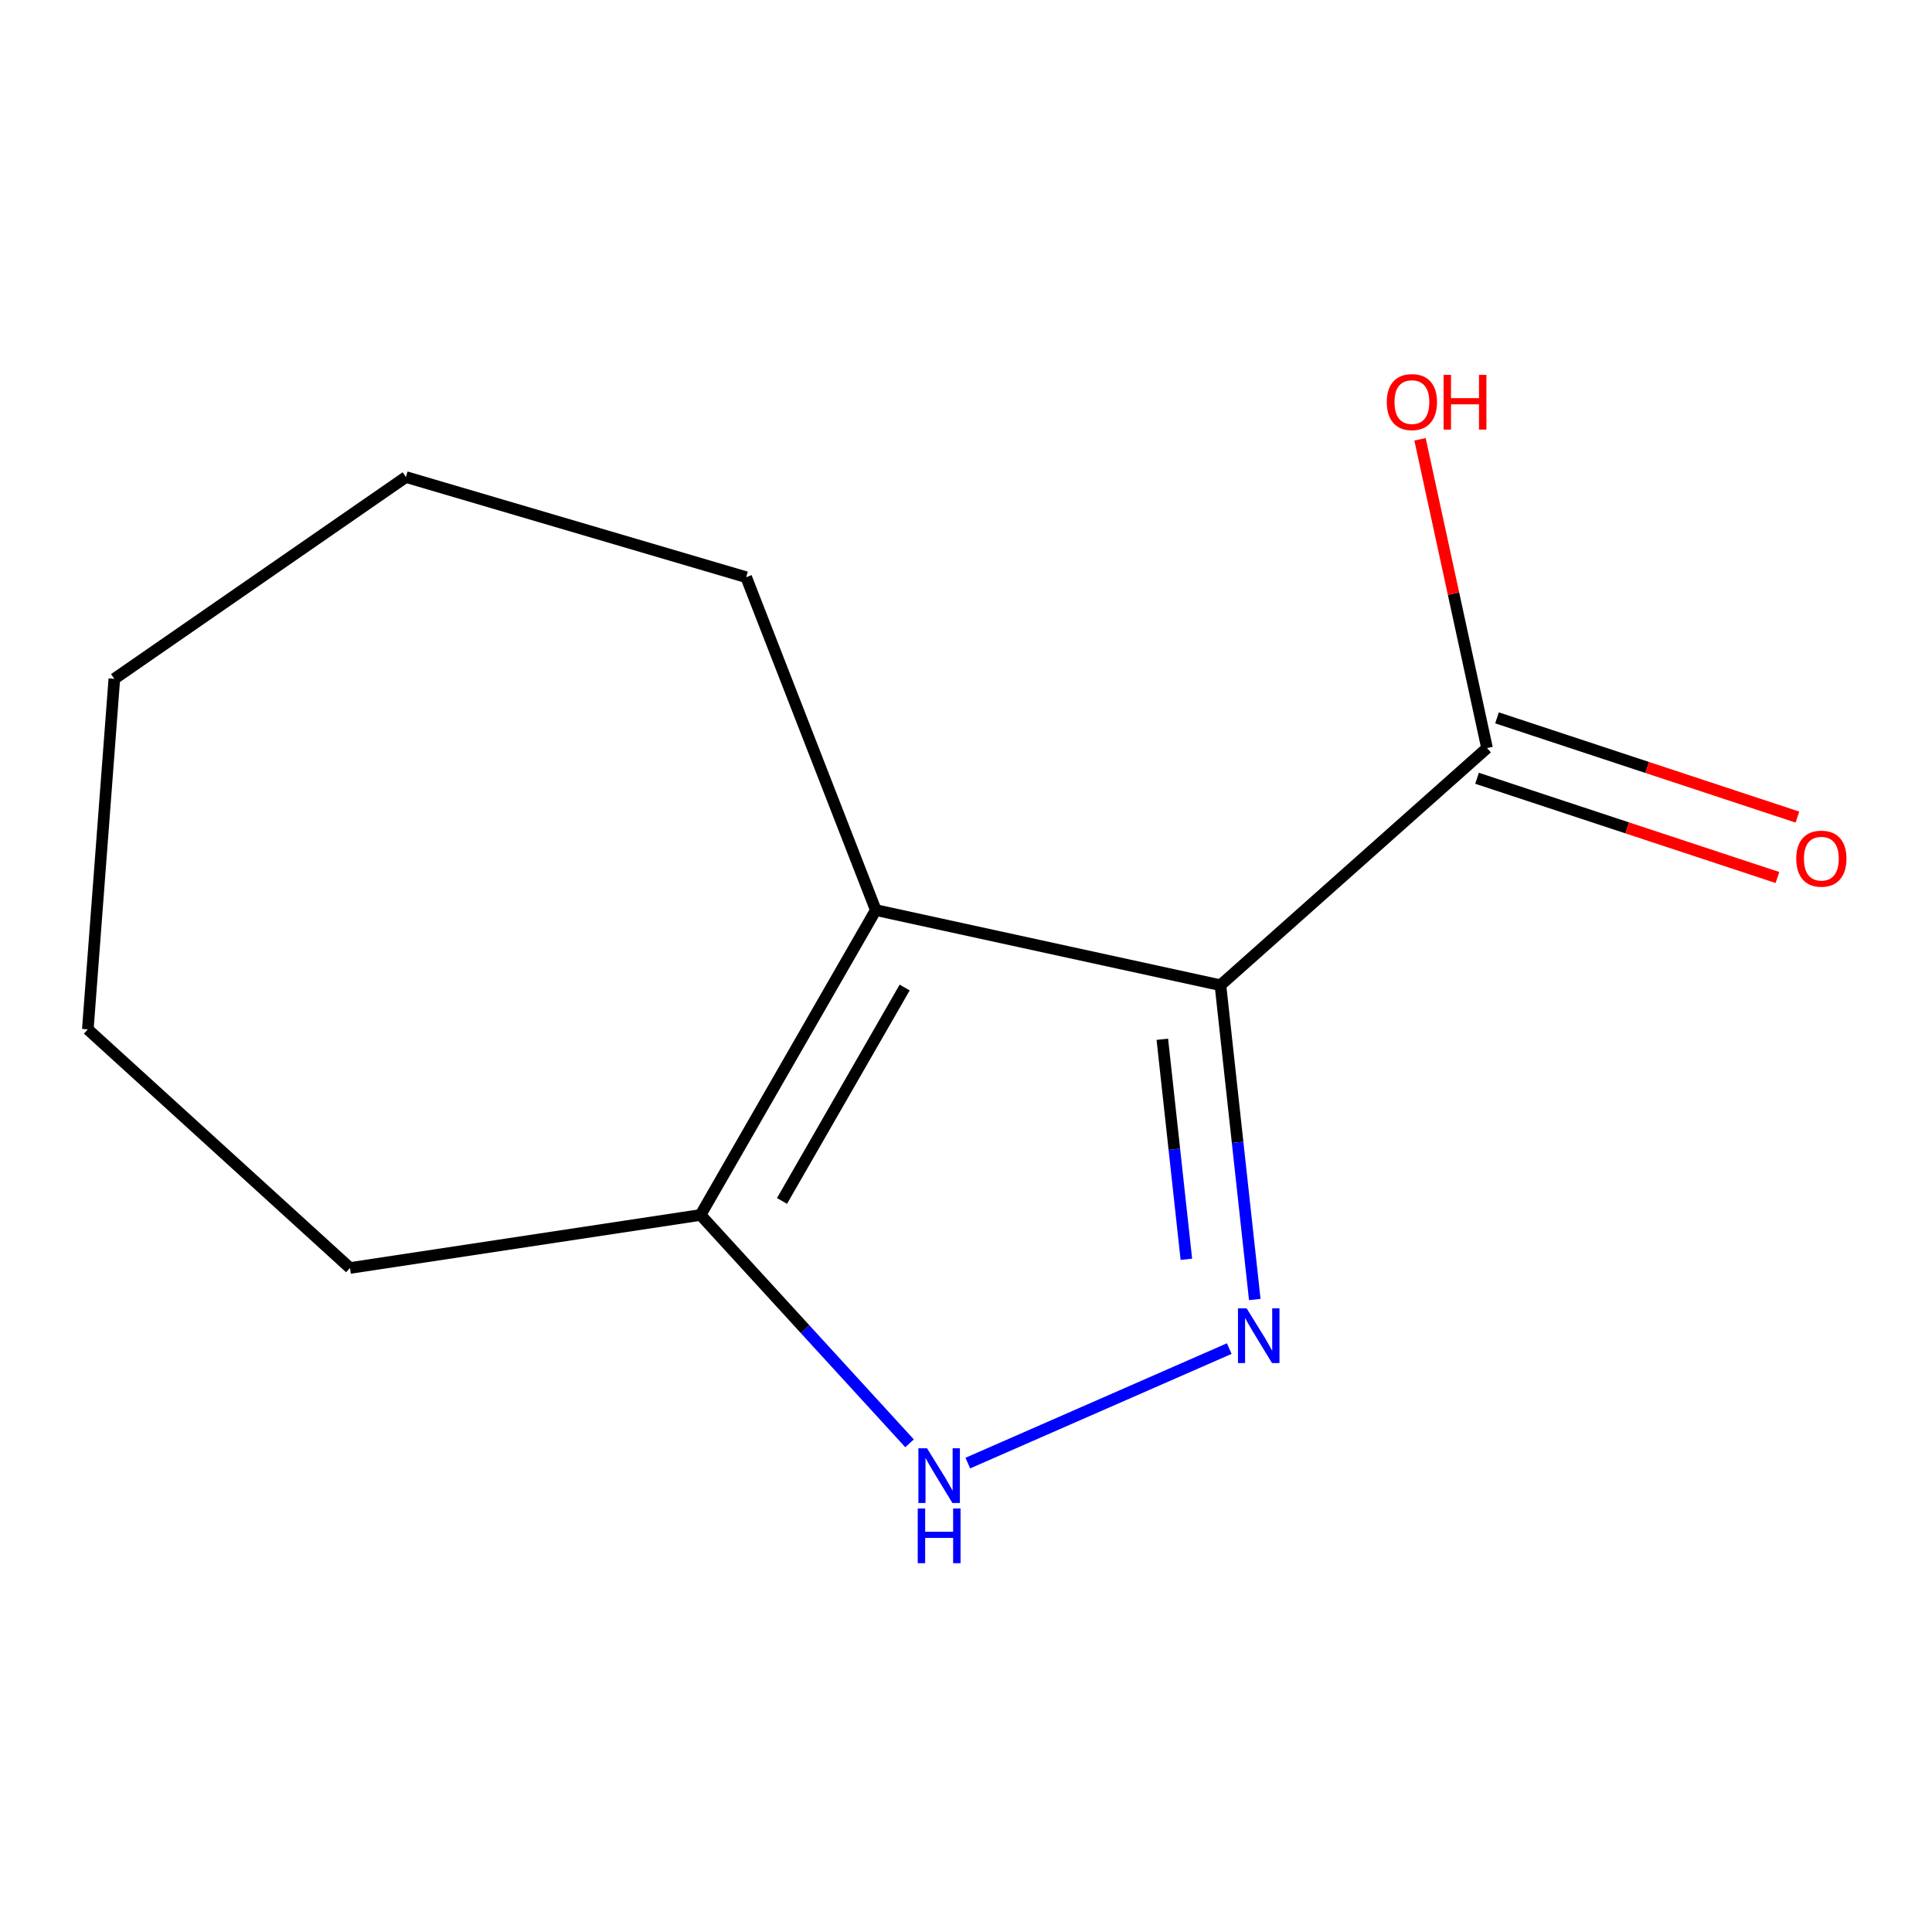 <?xml version='1.0' encoding='iso-8859-1'?>
<svg version='1.1' baseProfile='full'
              xmlns='http://www.w3.org/2000/svg'
                      xmlns:rdkit='http://www.rdkit.org/xml'
                      xmlns:xlink='http://www.w3.org/1999/xlink'
                  xml:space='preserve'
width='1000px' height='1000px' viewBox='0 0 1000 1000'>
<!-- END OF HEADER -->
<rect style='opacity:1.0;fill:#FFFFFF;stroke:none' width='1000' height='1000' x='0' y='0'> </rect>
<path class='bond-0' d='M 631.695,509.941 L 640.581,591.284' style='fill:none;fill-rule:evenodd;stroke:#000000;stroke-width:6px;stroke-linecap:butt;stroke-linejoin:miter;stroke-opacity:1' />
<path class='bond-0' d='M 640.581,591.284 L 649.467,672.628' style='fill:none;fill-rule:evenodd;stroke:#0000FF;stroke-width:6px;stroke-linecap:butt;stroke-linejoin:miter;stroke-opacity:1' />
<path class='bond-0' d='M 601.619,537.921 L 607.839,594.861' style='fill:none;fill-rule:evenodd;stroke:#000000;stroke-width:6px;stroke-linecap:butt;stroke-linejoin:miter;stroke-opacity:1' />
<path class='bond-0' d='M 607.839,594.861 L 614.059,651.801' style='fill:none;fill-rule:evenodd;stroke:#0000FF;stroke-width:6px;stroke-linecap:butt;stroke-linejoin:miter;stroke-opacity:1' />
<path class='bond-1' d='M 631.695,509.941 L 453.305,471.057' style='fill:none;fill-rule:evenodd;stroke:#000000;stroke-width:6px;stroke-linecap:butt;stroke-linejoin:miter;stroke-opacity:1' />
<path class='bond-4' d='M 631.695,509.941 L 769.682,387.196' style='fill:none;fill-rule:evenodd;stroke:#000000;stroke-width:6px;stroke-linecap:butt;stroke-linejoin:miter;stroke-opacity:1' />
<path class='bond-2' d='M 636.257,698.031 L 500.934,757.295' style='fill:none;fill-rule:evenodd;stroke:#0000FF;stroke-width:6px;stroke-linecap:butt;stroke-linejoin:miter;stroke-opacity:1' />
<path class='bond-3' d='M 453.305,471.057 L 362.6,628.861' style='fill:none;fill-rule:evenodd;stroke:#000000;stroke-width:6px;stroke-linecap:butt;stroke-linejoin:miter;stroke-opacity:1' />
<path class='bond-3' d='M 468.255,511.141 L 404.762,621.604' style='fill:none;fill-rule:evenodd;stroke:#000000;stroke-width:6px;stroke-linecap:butt;stroke-linejoin:miter;stroke-opacity:1' />
<path class='bond-7' d='M 453.305,471.057 L 386.224,298.76' style='fill:none;fill-rule:evenodd;stroke:#000000;stroke-width:6px;stroke-linecap:butt;stroke-linejoin:miter;stroke-opacity:1' />
<path class='bond-12' d='M 470.783,747.062 L 416.692,687.962' style='fill:none;fill-rule:evenodd;stroke:#0000FF;stroke-width:6px;stroke-linecap:butt;stroke-linejoin:miter;stroke-opacity:1' />
<path class='bond-12' d='M 416.692,687.962 L 362.6,628.861' style='fill:none;fill-rule:evenodd;stroke:#000000;stroke-width:6px;stroke-linecap:butt;stroke-linejoin:miter;stroke-opacity:1' />
<path class='bond-8' d='M 362.6,628.861 L 181.155,656.309' style='fill:none;fill-rule:evenodd;stroke:#000000;stroke-width:6px;stroke-linecap:butt;stroke-linejoin:miter;stroke-opacity:1' />
<path class='bond-5' d='M 764.517,402.833 L 842.262,428.515' style='fill:none;fill-rule:evenodd;stroke:#000000;stroke-width:6px;stroke-linecap:butt;stroke-linejoin:miter;stroke-opacity:1' />
<path class='bond-5' d='M 842.262,428.515 L 920.008,454.198' style='fill:none;fill-rule:evenodd;stroke:#FF0000;stroke-width:6px;stroke-linecap:butt;stroke-linejoin:miter;stroke-opacity:1' />
<path class='bond-5' d='M 774.848,371.558 L 852.593,397.241' style='fill:none;fill-rule:evenodd;stroke:#000000;stroke-width:6px;stroke-linecap:butt;stroke-linejoin:miter;stroke-opacity:1' />
<path class='bond-5' d='M 852.593,397.241 L 930.339,422.923' style='fill:none;fill-rule:evenodd;stroke:#FF0000;stroke-width:6px;stroke-linecap:butt;stroke-linejoin:miter;stroke-opacity:1' />
<path class='bond-6' d='M 769.682,387.196 L 752.34,307.288' style='fill:none;fill-rule:evenodd;stroke:#000000;stroke-width:6px;stroke-linecap:butt;stroke-linejoin:miter;stroke-opacity:1' />
<path class='bond-6' d='M 752.34,307.288 L 734.997,227.381' style='fill:none;fill-rule:evenodd;stroke:#FF0000;stroke-width:6px;stroke-linecap:butt;stroke-linejoin:miter;stroke-opacity:1' />
<path class='bond-9' d='M 386.224,298.76 L 210.121,246.921' style='fill:none;fill-rule:evenodd;stroke:#000000;stroke-width:6px;stroke-linecap:butt;stroke-linejoin:miter;stroke-opacity:1' />
<path class='bond-10' d='M 181.155,656.309 L 45.455,532.795' style='fill:none;fill-rule:evenodd;stroke:#000000;stroke-width:6px;stroke-linecap:butt;stroke-linejoin:miter;stroke-opacity:1' />
<path class='bond-11' d='M 210.121,246.921 L 59.178,351.368' style='fill:none;fill-rule:evenodd;stroke:#000000;stroke-width:6px;stroke-linecap:butt;stroke-linejoin:miter;stroke-opacity:1' />
<path class='bond-13' d='M 45.455,532.795 L 59.178,351.368' style='fill:none;fill-rule:evenodd;stroke:#000000;stroke-width:6px;stroke-linecap:butt;stroke-linejoin:miter;stroke-opacity:1' />
<path  class='atom-1' d='M 645.252 677.19
L 654.532 692.19
Q 655.452 693.67, 656.932 696.35
Q 658.412 699.03, 658.492 699.19
L 658.492 677.19
L 662.252 677.19
L 662.252 705.51
L 658.372 705.51
L 648.412 689.11
Q 647.252 687.19, 646.012 684.99
Q 644.812 682.79, 644.452 682.11
L 644.452 705.51
L 640.772 705.51
L 640.772 677.19
L 645.252 677.19
' fill='#0000FF'/>
<path  class='atom-3' d='M 479.836 749.633
L 489.116 764.633
Q 490.036 766.113, 491.516 768.793
Q 492.996 771.473, 493.076 771.633
L 493.076 749.633
L 496.836 749.633
L 496.836 777.953
L 492.956 777.953
L 482.996 761.553
Q 481.836 759.633, 480.596 757.433
Q 479.396 755.233, 479.036 754.553
L 479.036 777.953
L 475.356 777.953
L 475.356 749.633
L 479.836 749.633
' fill='#0000FF'/>
<path  class='atom-3' d='M 475.016 780.785
L 478.856 780.785
L 478.856 792.825
L 493.336 792.825
L 493.336 780.785
L 497.176 780.785
L 497.176 809.105
L 493.336 809.105
L 493.336 796.025
L 478.856 796.025
L 478.856 809.105
L 475.016 809.105
L 475.016 780.785
' fill='#0000FF'/>
<path  class='atom-6' d='M 929.729 444.44
Q 929.729 437.64, 933.089 433.84
Q 936.449 430.04, 942.729 430.04
Q 949.009 430.04, 952.369 433.84
Q 955.729 437.64, 955.729 444.44
Q 955.729 451.32, 952.329 455.24
Q 948.929 459.12, 942.729 459.12
Q 936.489 459.12, 933.089 455.24
Q 929.729 451.36, 929.729 444.44
M 942.729 455.92
Q 947.049 455.92, 949.369 453.04
Q 951.729 450.12, 951.729 444.44
Q 951.729 438.88, 949.369 436.08
Q 947.049 433.24, 942.729 433.24
Q 938.409 433.24, 936.049 436.04
Q 933.729 438.84, 933.729 444.44
Q 933.729 450.16, 936.049 453.04
Q 938.409 455.92, 942.729 455.92
' fill='#FF0000'/>
<path  class='atom-7' d='M 717.799 208.117
Q 717.799 201.317, 721.159 197.517
Q 724.519 193.717, 730.799 193.717
Q 737.079 193.717, 740.439 197.517
Q 743.799 201.317, 743.799 208.117
Q 743.799 214.997, 740.399 218.917
Q 736.999 222.797, 730.799 222.797
Q 724.559 222.797, 721.159 218.917
Q 717.799 215.037, 717.799 208.117
M 730.799 219.597
Q 735.119 219.597, 737.439 216.717
Q 739.799 213.797, 739.799 208.117
Q 739.799 202.557, 737.439 199.757
Q 735.119 196.917, 730.799 196.917
Q 726.479 196.917, 724.119 199.717
Q 721.799 202.517, 721.799 208.117
Q 721.799 213.837, 724.119 216.717
Q 726.479 219.597, 730.799 219.597
' fill='#FF0000'/>
<path  class='atom-7' d='M 747.199 194.037
L 751.039 194.037
L 751.039 206.077
L 765.519 206.077
L 765.519 194.037
L 769.359 194.037
L 769.359 222.357
L 765.519 222.357
L 765.519 209.277
L 751.039 209.277
L 751.039 222.357
L 747.199 222.357
L 747.199 194.037
' fill='#FF0000'/>
</svg>
